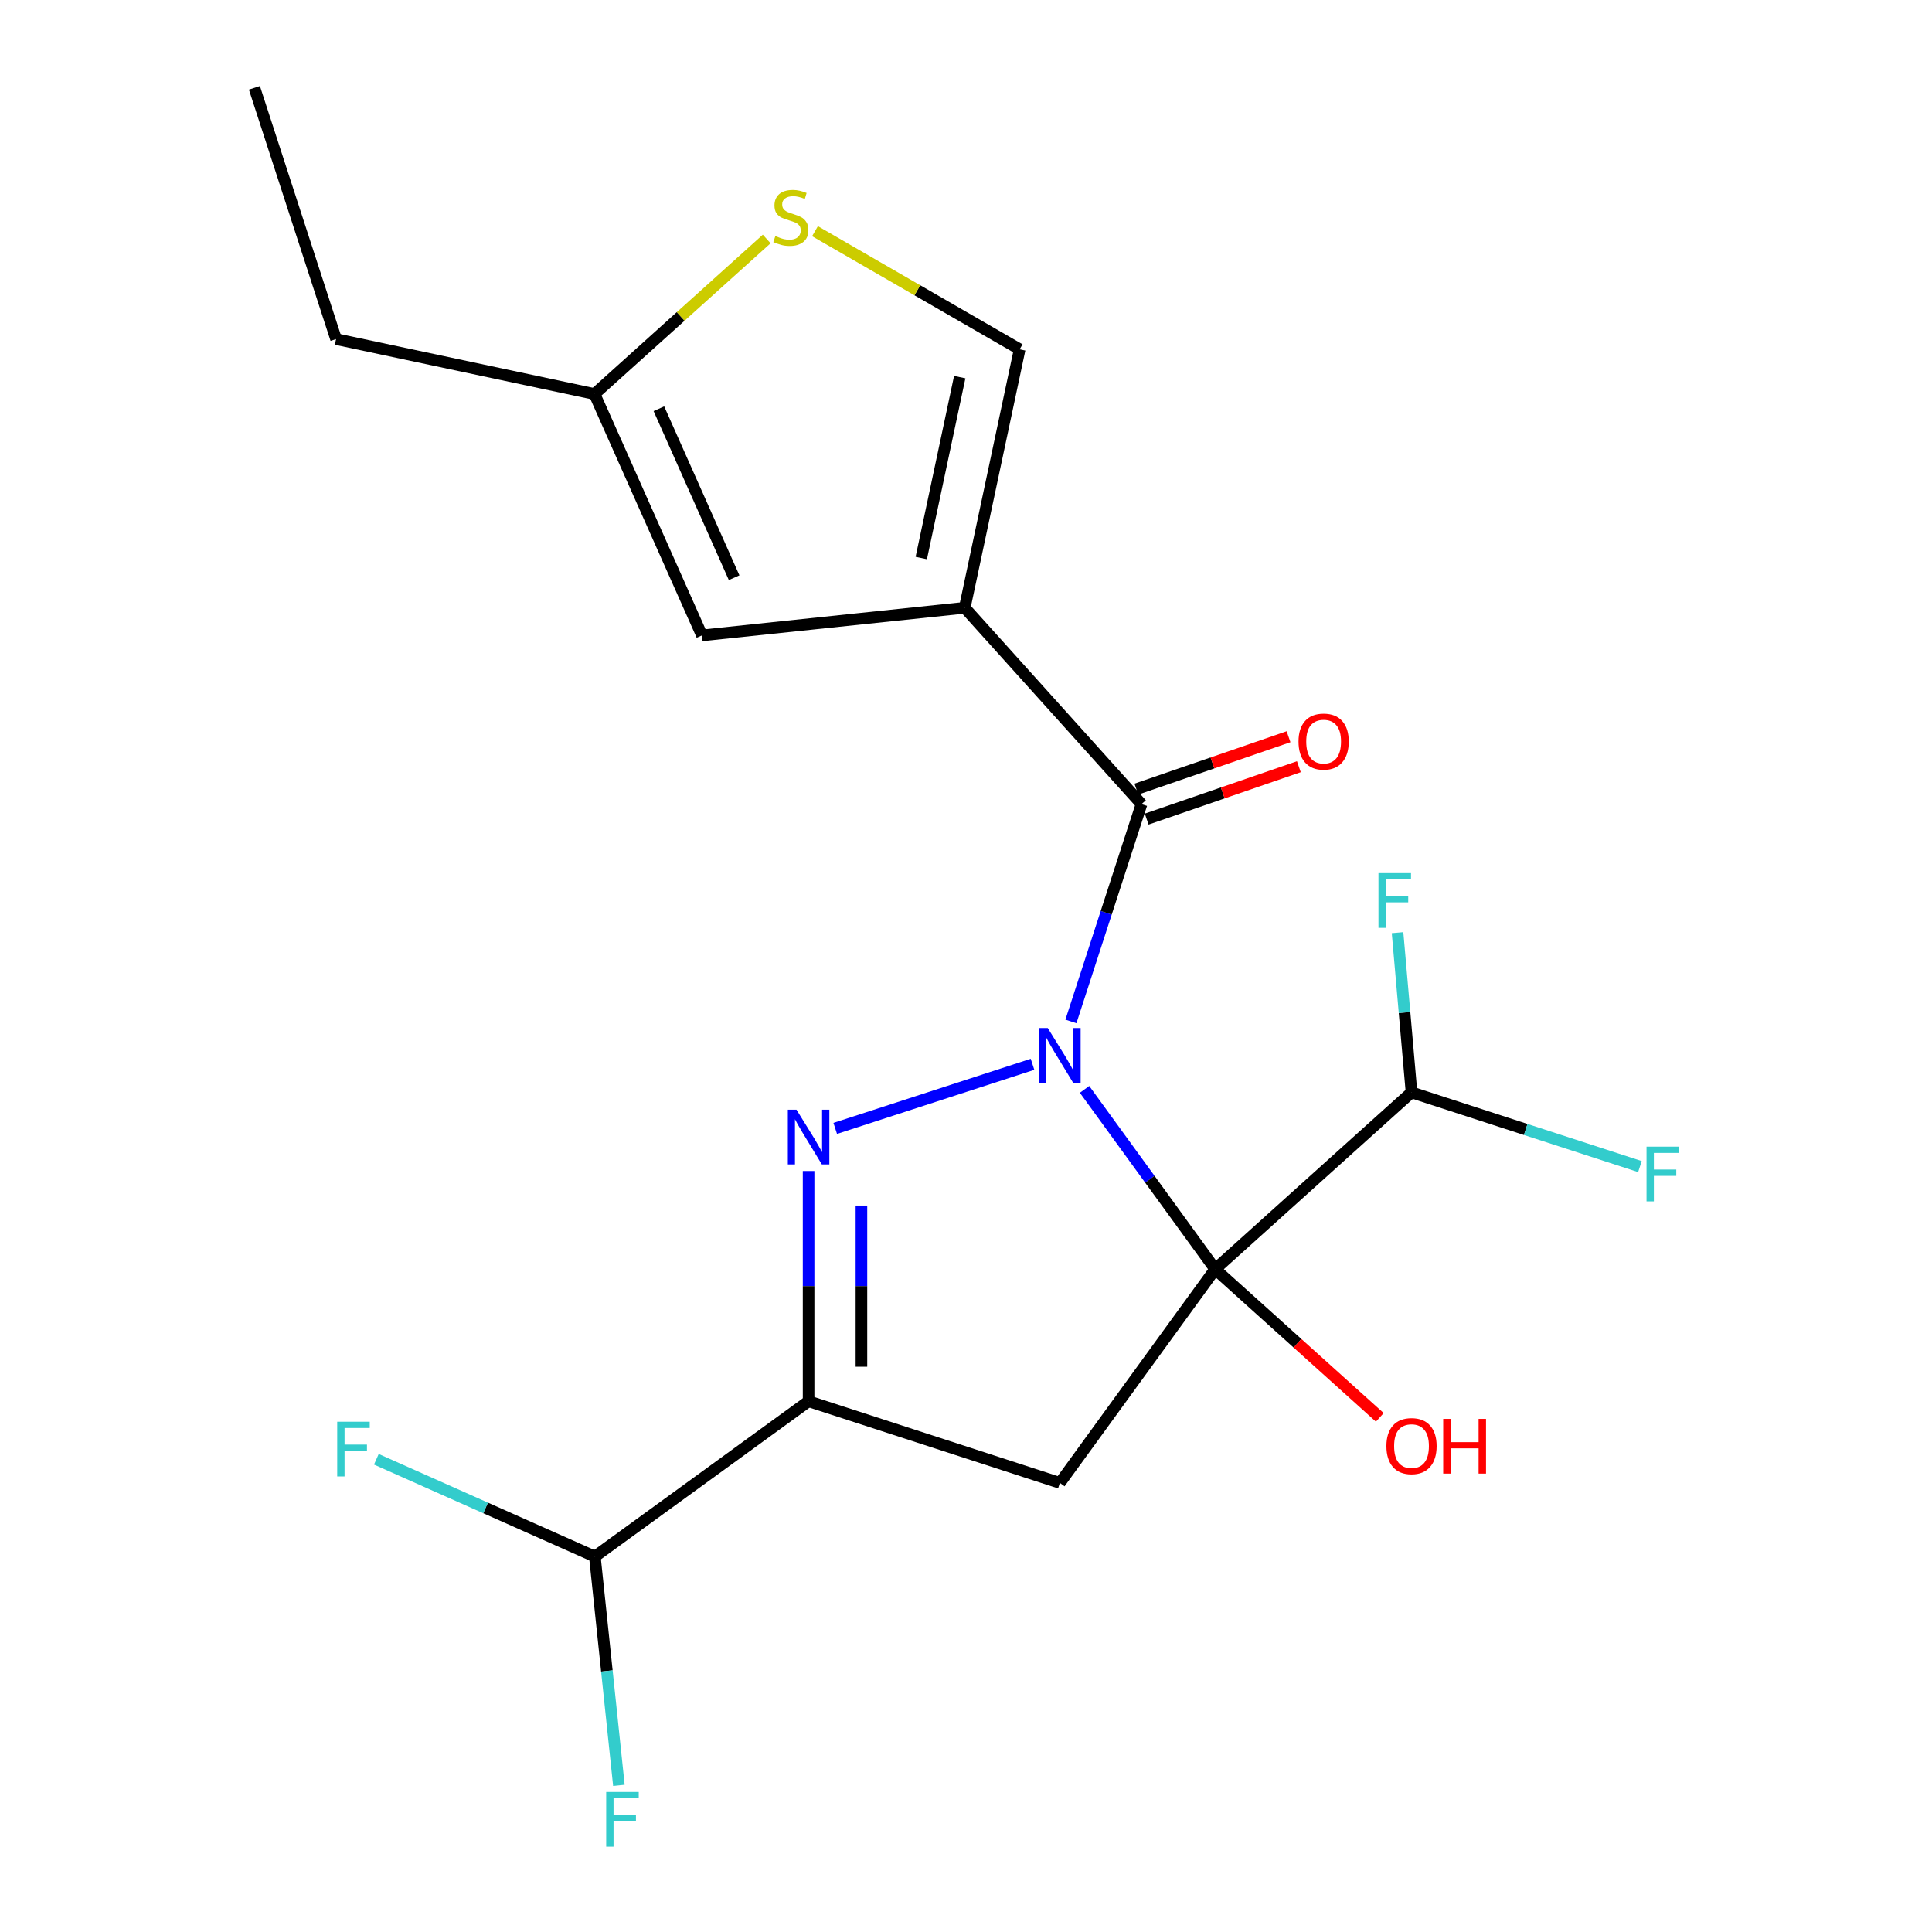 <?xml version='1.0' encoding='iso-8859-1'?>
<svg version='1.1' baseProfile='full'
              xmlns='http://www.w3.org/2000/svg'
                      xmlns:rdkit='http://www.rdkit.org/xml'
                      xmlns:xlink='http://www.w3.org/1999/xlink'
                  xml:space='preserve'
width='1000px' height='1000px' viewBox='0 0 1000 1000'>
<!-- END OF HEADER -->
<rect style='opacity:1.0;fill:#FFFFFF;stroke:none' width='1000' height='1000' x='0' y='0'> </rect>
<path class='bond-0' d='M 561.36,563.853 L 595.165,610.382' style='fill:none;fill-rule:evenodd;stroke:#0000FF;stroke-width:6px;stroke-linecap:butt;stroke-linejoin:miter;stroke-opacity:1' />
<path class='bond-0' d='M 595.165,610.382 L 628.97,656.911' style='fill:none;fill-rule:evenodd;stroke:#000000;stroke-width:6px;stroke-linecap:butt;stroke-linejoin:miter;stroke-opacity:1' />
<path class='bond-1' d='M 534.429,550.875 L 432.314,584.054' style='fill:none;fill-rule:evenodd;stroke:#0000FF;stroke-width:6px;stroke-linecap:butt;stroke-linejoin:miter;stroke-opacity:1' />
<path class='bond-4' d='M 554.3,528.695 L 572.574,472.454' style='fill:none;fill-rule:evenodd;stroke:#0000FF;stroke-width:6px;stroke-linecap:butt;stroke-linejoin:miter;stroke-opacity:1' />
<path class='bond-4' d='M 572.574,472.454 L 590.847,416.213' style='fill:none;fill-rule:evenodd;stroke:#000000;stroke-width:6px;stroke-linecap:butt;stroke-linejoin:miter;stroke-opacity:1' />
<path class='bond-5' d='M 628.97,656.911 L 548.588,767.547' style='fill:none;fill-rule:evenodd;stroke:#000000;stroke-width:6px;stroke-linecap:butt;stroke-linejoin:miter;stroke-opacity:1' />
<path class='bond-8' d='M 628.97,656.911 L 730.598,565.404' style='fill:none;fill-rule:evenodd;stroke:#000000;stroke-width:6px;stroke-linecap:butt;stroke-linejoin:miter;stroke-opacity:1' />
<path class='bond-13' d='M 628.97,656.911 L 671.575,695.272' style='fill:none;fill-rule:evenodd;stroke:#000000;stroke-width:6px;stroke-linecap:butt;stroke-linejoin:miter;stroke-opacity:1' />
<path class='bond-13' d='M 671.575,695.272 L 714.18,733.634' style='fill:none;fill-rule:evenodd;stroke:#FF0000;stroke-width:6px;stroke-linecap:butt;stroke-linejoin:miter;stroke-opacity:1' />
<path class='bond-2' d='M 418.527,606.113 L 418.527,665.7' style='fill:none;fill-rule:evenodd;stroke:#0000FF;stroke-width:6px;stroke-linecap:butt;stroke-linejoin:miter;stroke-opacity:1' />
<path class='bond-2' d='M 418.527,665.7 L 418.527,725.288' style='fill:none;fill-rule:evenodd;stroke:#000000;stroke-width:6px;stroke-linecap:butt;stroke-linejoin:miter;stroke-opacity:1' />
<path class='bond-2' d='M 445.878,623.989 L 445.878,665.7' style='fill:none;fill-rule:evenodd;stroke:#0000FF;stroke-width:6px;stroke-linecap:butt;stroke-linejoin:miter;stroke-opacity:1' />
<path class='bond-2' d='M 445.878,665.7 L 445.878,707.412' style='fill:none;fill-rule:evenodd;stroke:#000000;stroke-width:6px;stroke-linecap:butt;stroke-linejoin:miter;stroke-opacity:1' />
<path class='bond-10' d='M 418.527,725.288 L 307.89,805.67' style='fill:none;fill-rule:evenodd;stroke:#000000;stroke-width:6px;stroke-linecap:butt;stroke-linejoin:miter;stroke-opacity:1' />
<path class='bond-20' d='M 418.527,725.288 L 548.588,767.547' style='fill:none;fill-rule:evenodd;stroke:#000000;stroke-width:6px;stroke-linecap:butt;stroke-linejoin:miter;stroke-opacity:1' />
<path class='bond-3' d='M 499.341,314.585 L 590.847,416.213' style='fill:none;fill-rule:evenodd;stroke:#000000;stroke-width:6px;stroke-linecap:butt;stroke-linejoin:miter;stroke-opacity:1' />
<path class='bond-6' d='M 499.341,314.585 L 363.336,328.88' style='fill:none;fill-rule:evenodd;stroke:#000000;stroke-width:6px;stroke-linecap:butt;stroke-linejoin:miter;stroke-opacity:1' />
<path class='bond-7' d='M 499.341,314.585 L 527.774,180.819' style='fill:none;fill-rule:evenodd;stroke:#000000;stroke-width:6px;stroke-linecap:butt;stroke-linejoin:miter;stroke-opacity:1' />
<path class='bond-7' d='M 476.853,288.834 L 496.756,195.197' style='fill:none;fill-rule:evenodd;stroke:#000000;stroke-width:6px;stroke-linecap:butt;stroke-linejoin:miter;stroke-opacity:1' />
<path class='bond-12' d='M 593.519,423.971 L 632.904,410.409' style='fill:none;fill-rule:evenodd;stroke:#000000;stroke-width:6px;stroke-linecap:butt;stroke-linejoin:miter;stroke-opacity:1' />
<path class='bond-12' d='M 632.904,410.409 L 672.288,396.847' style='fill:none;fill-rule:evenodd;stroke:#FF0000;stroke-width:6px;stroke-linecap:butt;stroke-linejoin:miter;stroke-opacity:1' />
<path class='bond-12' d='M 588.176,408.455 L 627.56,394.893' style='fill:none;fill-rule:evenodd;stroke:#000000;stroke-width:6px;stroke-linecap:butt;stroke-linejoin:miter;stroke-opacity:1' />
<path class='bond-12' d='M 627.56,394.893 L 666.945,381.33' style='fill:none;fill-rule:evenodd;stroke:#FF0000;stroke-width:6px;stroke-linecap:butt;stroke-linejoin:miter;stroke-opacity:1' />
<path class='bond-11' d='M 363.336,328.88 L 307.713,203.948' style='fill:none;fill-rule:evenodd;stroke:#000000;stroke-width:6px;stroke-linecap:butt;stroke-linejoin:miter;stroke-opacity:1' />
<path class='bond-11' d='M 379.979,299.015 L 341.042,211.564' style='fill:none;fill-rule:evenodd;stroke:#000000;stroke-width:6px;stroke-linecap:butt;stroke-linejoin:miter;stroke-opacity:1' />
<path class='bond-9' d='M 527.774,180.819 L 474.807,150.239' style='fill:none;fill-rule:evenodd;stroke:#000000;stroke-width:6px;stroke-linecap:butt;stroke-linejoin:miter;stroke-opacity:1' />
<path class='bond-9' d='M 474.807,150.239 L 421.84,119.658' style='fill:none;fill-rule:evenodd;stroke:#CCCC00;stroke-width:6px;stroke-linecap:butt;stroke-linejoin:miter;stroke-opacity:1' />
<path class='bond-14' d='M 730.598,565.404 L 726.984,524.073' style='fill:none;fill-rule:evenodd;stroke:#000000;stroke-width:6px;stroke-linecap:butt;stroke-linejoin:miter;stroke-opacity:1' />
<path class='bond-14' d='M 726.984,524.073 L 723.369,482.742' style='fill:none;fill-rule:evenodd;stroke:#33CCCC;stroke-width:6px;stroke-linecap:butt;stroke-linejoin:miter;stroke-opacity:1' />
<path class='bond-15' d='M 730.598,565.404 L 789.71,584.611' style='fill:none;fill-rule:evenodd;stroke:#000000;stroke-width:6px;stroke-linecap:butt;stroke-linejoin:miter;stroke-opacity:1' />
<path class='bond-15' d='M 789.71,584.611 L 848.821,603.817' style='fill:none;fill-rule:evenodd;stroke:#33CCCC;stroke-width:6px;stroke-linecap:butt;stroke-linejoin:miter;stroke-opacity:1' />
<path class='bond-21' d='M 396.842,123.696 L 352.277,163.822' style='fill:none;fill-rule:evenodd;stroke:#CCCC00;stroke-width:6px;stroke-linecap:butt;stroke-linejoin:miter;stroke-opacity:1' />
<path class='bond-21' d='M 352.277,163.822 L 307.713,203.948' style='fill:none;fill-rule:evenodd;stroke:#000000;stroke-width:6px;stroke-linecap:butt;stroke-linejoin:miter;stroke-opacity:1' />
<path class='bond-16' d='M 307.89,805.67 L 251.344,780.494' style='fill:none;fill-rule:evenodd;stroke:#000000;stroke-width:6px;stroke-linecap:butt;stroke-linejoin:miter;stroke-opacity:1' />
<path class='bond-16' d='M 251.344,780.494 L 194.798,755.318' style='fill:none;fill-rule:evenodd;stroke:#33CCCC;stroke-width:6px;stroke-linecap:butt;stroke-linejoin:miter;stroke-opacity:1' />
<path class='bond-17' d='M 307.89,805.67 L 314.114,864.883' style='fill:none;fill-rule:evenodd;stroke:#000000;stroke-width:6px;stroke-linecap:butt;stroke-linejoin:miter;stroke-opacity:1' />
<path class='bond-17' d='M 314.114,864.883 L 320.337,924.096' style='fill:none;fill-rule:evenodd;stroke:#33CCCC;stroke-width:6px;stroke-linecap:butt;stroke-linejoin:miter;stroke-opacity:1' />
<path class='bond-18' d='M 307.713,203.948 L 173.947,175.516' style='fill:none;fill-rule:evenodd;stroke:#000000;stroke-width:6px;stroke-linecap:butt;stroke-linejoin:miter;stroke-opacity:1' />
<path class='bond-19' d='M 173.947,175.516 L 131.688,45.455' style='fill:none;fill-rule:evenodd;stroke:#000000;stroke-width:6px;stroke-linecap:butt;stroke-linejoin:miter;stroke-opacity:1' />
<path  class='atom-0' d='M 542.328 532.114
L 551.608 547.114
Q 552.528 548.594, 554.008 551.274
Q 555.488 553.954, 555.568 554.114
L 555.568 532.114
L 559.328 532.114
L 559.328 560.434
L 555.448 560.434
L 545.488 544.034
Q 544.328 542.114, 543.088 539.914
Q 541.888 537.714, 541.528 537.034
L 541.528 560.434
L 537.848 560.434
L 537.848 532.114
L 542.328 532.114
' fill='#0000FF'/>
<path  class='atom-2' d='M 412.267 574.374
L 421.547 589.374
Q 422.467 590.854, 423.947 593.534
Q 425.427 596.214, 425.507 596.374
L 425.507 574.374
L 429.267 574.374
L 429.267 602.694
L 425.387 602.694
L 415.427 586.294
Q 414.267 584.374, 413.027 582.174
Q 411.827 579.974, 411.467 579.294
L 411.467 602.694
L 407.787 602.694
L 407.787 574.374
L 412.267 574.374
' fill='#0000FF'/>
<path  class='atom-10' d='M 401.341 122.162
Q 401.661 122.282, 402.981 122.842
Q 404.301 123.402, 405.741 123.762
Q 407.221 124.082, 408.661 124.082
Q 411.341 124.082, 412.901 122.802
Q 414.461 121.482, 414.461 119.202
Q 414.461 117.642, 413.661 116.682
Q 412.901 115.722, 411.701 115.202
Q 410.501 114.682, 408.501 114.082
Q 405.981 113.322, 404.461 112.602
Q 402.981 111.882, 401.901 110.362
Q 400.861 108.842, 400.861 106.282
Q 400.861 102.722, 403.261 100.522
Q 405.701 98.322, 410.501 98.322
Q 413.781 98.322, 417.501 99.882
L 416.581 102.962
Q 413.181 101.562, 410.621 101.562
Q 407.861 101.562, 406.341 102.722
Q 404.821 103.842, 404.861 105.802
Q 404.861 107.322, 405.621 108.242
Q 406.421 109.162, 407.541 109.682
Q 408.701 110.202, 410.621 110.802
Q 413.181 111.602, 414.701 112.402
Q 416.221 113.202, 417.301 114.842
Q 418.421 116.442, 418.421 119.202
Q 418.421 123.122, 415.781 125.242
Q 413.181 127.322, 408.821 127.322
Q 406.301 127.322, 404.381 126.762
Q 402.501 126.242, 400.261 125.322
L 401.341 122.162
' fill='#CCCC00'/>
<path  class='atom-13' d='M 672.109 383.834
Q 672.109 377.034, 675.469 373.234
Q 678.829 369.434, 685.109 369.434
Q 691.389 369.434, 694.749 373.234
Q 698.109 377.034, 698.109 383.834
Q 698.109 390.714, 694.709 394.634
Q 691.309 398.514, 685.109 398.514
Q 678.869 398.514, 675.469 394.634
Q 672.109 390.754, 672.109 383.834
M 685.109 395.314
Q 689.429 395.314, 691.749 392.434
Q 694.109 389.514, 694.109 383.834
Q 694.109 378.274, 691.749 375.474
Q 689.429 372.634, 685.109 372.634
Q 680.789 372.634, 678.429 375.434
Q 676.109 378.234, 676.109 383.834
Q 676.109 389.554, 678.429 392.434
Q 680.789 395.314, 685.109 395.314
' fill='#FF0000'/>
<path  class='atom-14' d='M 717.598 748.497
Q 717.598 741.697, 720.958 737.897
Q 724.318 734.097, 730.598 734.097
Q 736.878 734.097, 740.238 737.897
Q 743.598 741.697, 743.598 748.497
Q 743.598 755.377, 740.198 759.297
Q 736.798 763.177, 730.598 763.177
Q 724.358 763.177, 720.958 759.297
Q 717.598 755.417, 717.598 748.497
M 730.598 759.977
Q 734.918 759.977, 737.238 757.097
Q 739.598 754.177, 739.598 748.497
Q 739.598 742.937, 737.238 740.137
Q 734.918 737.297, 730.598 737.297
Q 726.278 737.297, 723.918 740.097
Q 721.598 742.897, 721.598 748.497
Q 721.598 754.217, 723.918 757.097
Q 726.278 759.977, 730.598 759.977
' fill='#FF0000'/>
<path  class='atom-14' d='M 746.998 734.417
L 750.838 734.417
L 750.838 746.457
L 765.318 746.457
L 765.318 734.417
L 769.158 734.417
L 769.158 762.737
L 765.318 762.737
L 765.318 749.657
L 750.838 749.657
L 750.838 762.737
L 746.998 762.737
L 746.998 734.417
' fill='#FF0000'/>
<path  class='atom-15' d='M 713.492 451.93
L 730.332 451.93
L 730.332 455.17
L 717.292 455.17
L 717.292 463.77
L 728.892 463.77
L 728.892 467.05
L 717.292 467.05
L 717.292 480.25
L 713.492 480.25
L 713.492 451.93
' fill='#33CCCC'/>
<path  class='atom-16' d='M 852.239 593.504
L 869.079 593.504
L 869.079 596.744
L 856.039 596.744
L 856.039 605.344
L 867.639 605.344
L 867.639 608.624
L 856.039 608.624
L 856.039 621.824
L 852.239 621.824
L 852.239 593.504
' fill='#33CCCC'/>
<path  class='atom-17' d='M 174.539 735.887
L 191.379 735.887
L 191.379 739.127
L 178.339 739.127
L 178.339 747.727
L 189.939 747.727
L 189.939 751.007
L 178.339 751.007
L 178.339 764.207
L 174.539 764.207
L 174.539 735.887
' fill='#33CCCC'/>
<path  class='atom-18' d='M 313.765 927.515
L 330.605 927.515
L 330.605 930.755
L 317.565 930.755
L 317.565 939.355
L 329.165 939.355
L 329.165 942.635
L 317.565 942.635
L 317.565 955.835
L 313.765 955.835
L 313.765 927.515
' fill='#33CCCC'/>
</svg>
